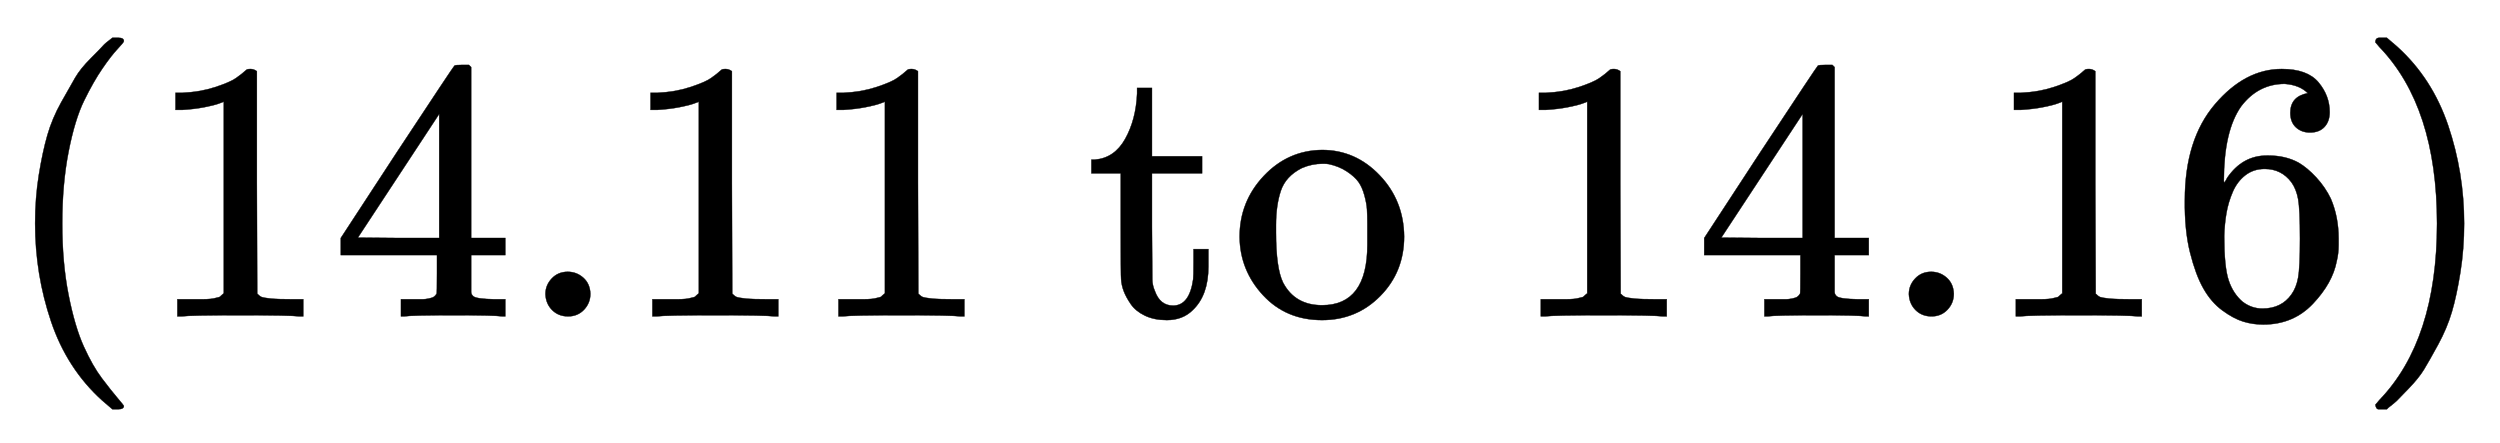 <svg xmlns:xlink="http://www.w3.org/1999/xlink" width="15.631ex" height="2.772ex" viewBox="0 -851.8 6730 1193.7" role="img" focusable="false" xmlns="http://www.w3.org/2000/svg" style="vertical-align: -0.794ex;"><defs><path stroke-width="1" id="E641-MJMAIN-28" d="M94 250Q94 319 104 381T127 488T164 576T202 643T244 695T277 729T302 750H315H319Q333 750 333 741Q333 738 316 720T275 667T226 581T184 443T167 250T184 58T225 -81T274 -167T316 -220T333 -241Q333 -250 318 -250H315H302L274 -226Q180 -141 137 -14T94 250Z"/><path stroke-width="1" id="E641-MJMAIN-31" d="M213 578L200 573Q186 568 160 563T102 556H83V602H102Q149 604 189 617T245 641T273 663Q275 666 285 666Q294 666 302 660V361L303 61Q310 54 315 52T339 48T401 46H427V0H416Q395 3 257 3Q121 3 100 0H88V46H114Q136 46 152 46T177 47T193 50T201 52T207 57T213 61V578Z"/><path stroke-width="1" id="E641-MJMAIN-34" d="M462 0Q444 3 333 3Q217 3 199 0H190V46H221Q241 46 248 46T265 48T279 53T286 61Q287 63 287 115V165H28V211L179 442Q332 674 334 675Q336 677 355 677H373L379 671V211H471V165H379V114Q379 73 379 66T385 54Q393 47 442 46H471V0H462ZM293 211V545L74 212L183 211H293Z"/><path stroke-width="1" id="E641-MJMAIN-2E" d="M78 60Q78 84 95 102T138 120Q162 120 180 104T199 61Q199 36 182 18T139 0T96 17T78 60Z"/><path stroke-width="1" id="E641-MJMAIN-74" d="M27 422Q80 426 109 478T141 600V615H181V431H316V385H181V241Q182 116 182 100T189 68Q203 29 238 29Q282 29 292 100Q293 108 293 146V181H333V146V134Q333 57 291 17Q264 -10 221 -10Q187 -10 162 2T124 33T105 68T98 100Q97 107 97 248V385H18V422H27Z"/><path stroke-width="1" id="E641-MJMAIN-6F" d="M28 214Q28 309 93 378T250 448Q340 448 405 380T471 215Q471 120 407 55T250 -10Q153 -10 91 57T28 214ZM250 30Q372 30 372 193V225V250Q372 272 371 288T364 326T348 362T317 390T268 410Q263 411 252 411Q222 411 195 399Q152 377 139 338T126 246V226Q126 130 145 91Q177 30 250 30Z"/><path stroke-width="1" id="E641-MJMAIN-36" d="M42 313Q42 476 123 571T303 666Q372 666 402 630T432 550Q432 525 418 510T379 495Q356 495 341 509T326 548Q326 592 373 601Q351 623 311 626Q240 626 194 566Q147 500 147 364L148 360Q153 366 156 373Q197 433 263 433H267Q313 433 348 414Q372 400 396 374T435 317Q456 268 456 210V192Q456 169 451 149Q440 90 387 34T253 -22Q225 -22 199 -14T143 16T92 75T56 172T42 313ZM257 397Q227 397 205 380T171 335T154 278T148 216Q148 133 160 97T198 39Q222 21 251 21Q302 21 329 59Q342 77 347 104T352 209Q352 289 347 316T329 361Q302 397 257 397Z"/><path stroke-width="1" id="E641-MJMAIN-29" d="M60 749L64 750Q69 750 74 750H86L114 726Q208 641 251 514T294 250Q294 182 284 119T261 12T224 -76T186 -143T145 -194T113 -227T90 -246Q87 -249 86 -250H74Q66 -250 63 -250T58 -247T55 -238Q56 -237 66 -225Q221 -64 221 250T66 725Q56 737 55 738Q55 746 60 749Z"/></defs><g stroke="currentColor" fill="currentColor" stroke-width="0" transform="matrix(1 0 0 -1 0 0)"><use xmlns:ns1="http://www.w3.org/1999/xlink" ns1:href="#E641-MJMAIN-28" x="0" y="0"/><g transform="translate(389,0)"><use xmlns:ns2="http://www.w3.org/1999/xlink" ns2:href="#E641-MJMAIN-31"/><use xmlns:ns3="http://www.w3.org/1999/xlink" ns3:href="#E641-MJMAIN-34" x="500" y="0"/><use xmlns:ns4="http://www.w3.org/1999/xlink" ns4:href="#E641-MJMAIN-2E" x="1001" y="0"/><use xmlns:ns5="http://www.w3.org/1999/xlink" ns5:href="#E641-MJMAIN-31" x="1279" y="0"/><use xmlns:ns6="http://www.w3.org/1999/xlink" ns6:href="#E641-MJMAIN-31" x="1780" y="0"/></g><g transform="translate(2670,0)"><use xmlns:ns7="http://www.w3.org/1999/xlink" ns7:href="#E641-MJMAIN-74" x="250" y="0"/><use xmlns:ns8="http://www.w3.org/1999/xlink" ns8:href="#E641-MJMAIN-6F" x="639" y="0"/></g><g transform="translate(4060,0)"><use xmlns:ns9="http://www.w3.org/1999/xlink" ns9:href="#E641-MJMAIN-31"/><use xmlns:ns10="http://www.w3.org/1999/xlink" ns10:href="#E641-MJMAIN-34" x="500" y="0"/><use xmlns:ns11="http://www.w3.org/1999/xlink" ns11:href="#E641-MJMAIN-2E" x="1001" y="0"/><use xmlns:ns12="http://www.w3.org/1999/xlink" ns12:href="#E641-MJMAIN-31" x="1279" y="0"/><use xmlns:ns13="http://www.w3.org/1999/xlink" ns13:href="#E641-MJMAIN-36" x="1780" y="0"/></g><use xmlns:ns14="http://www.w3.org/1999/xlink" ns14:href="#E641-MJMAIN-29" x="6340" y="0"/></g></svg>